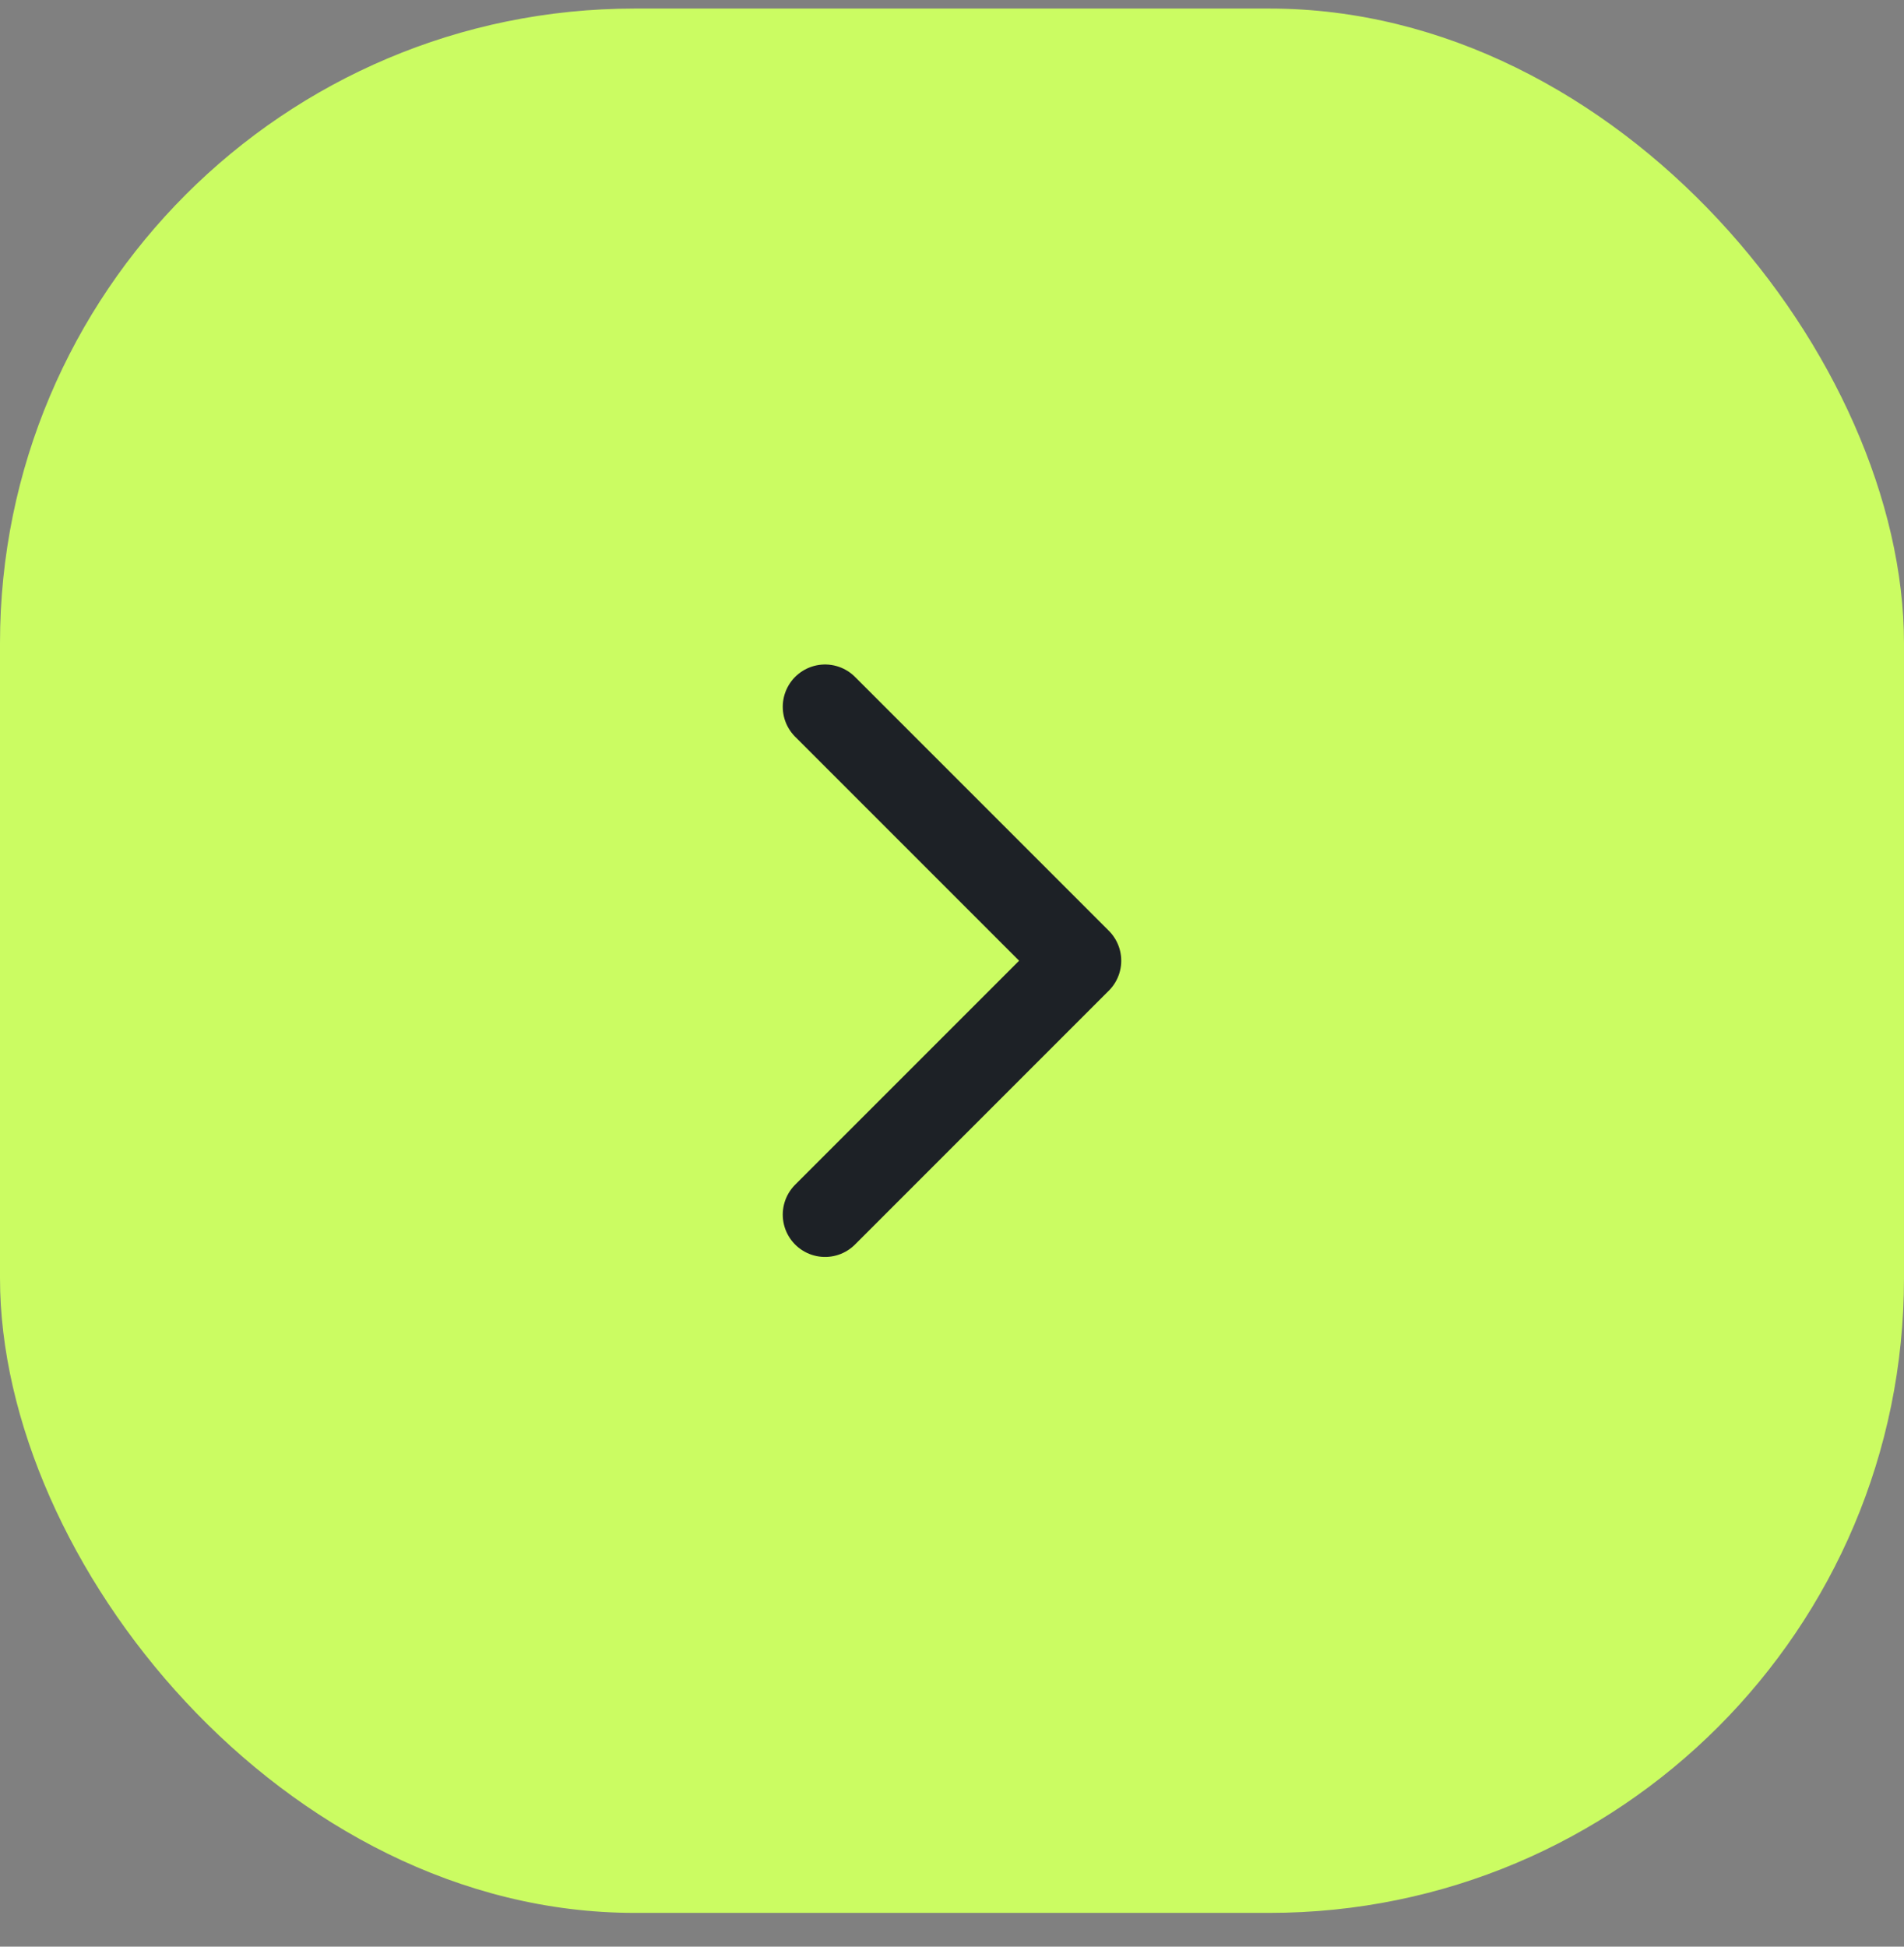 <?xml version="1.0" encoding="UTF-8"?> <svg xmlns="http://www.w3.org/2000/svg" width="45" height="46" viewBox="0 0 45 46" fill="none"><rect x="0" y="0" width="45" height="46" fill="#808080" stroke="none"/><rect y="0.202" width="45" height="45" rx="15" fill="#CBFC62"></rect><path d="M19.5 28.702L25.5 22.702L19.5 16.702" stroke="#1D2126" stroke-width="2" stroke-linecap="round" stroke-linejoin="round"></path></svg> 